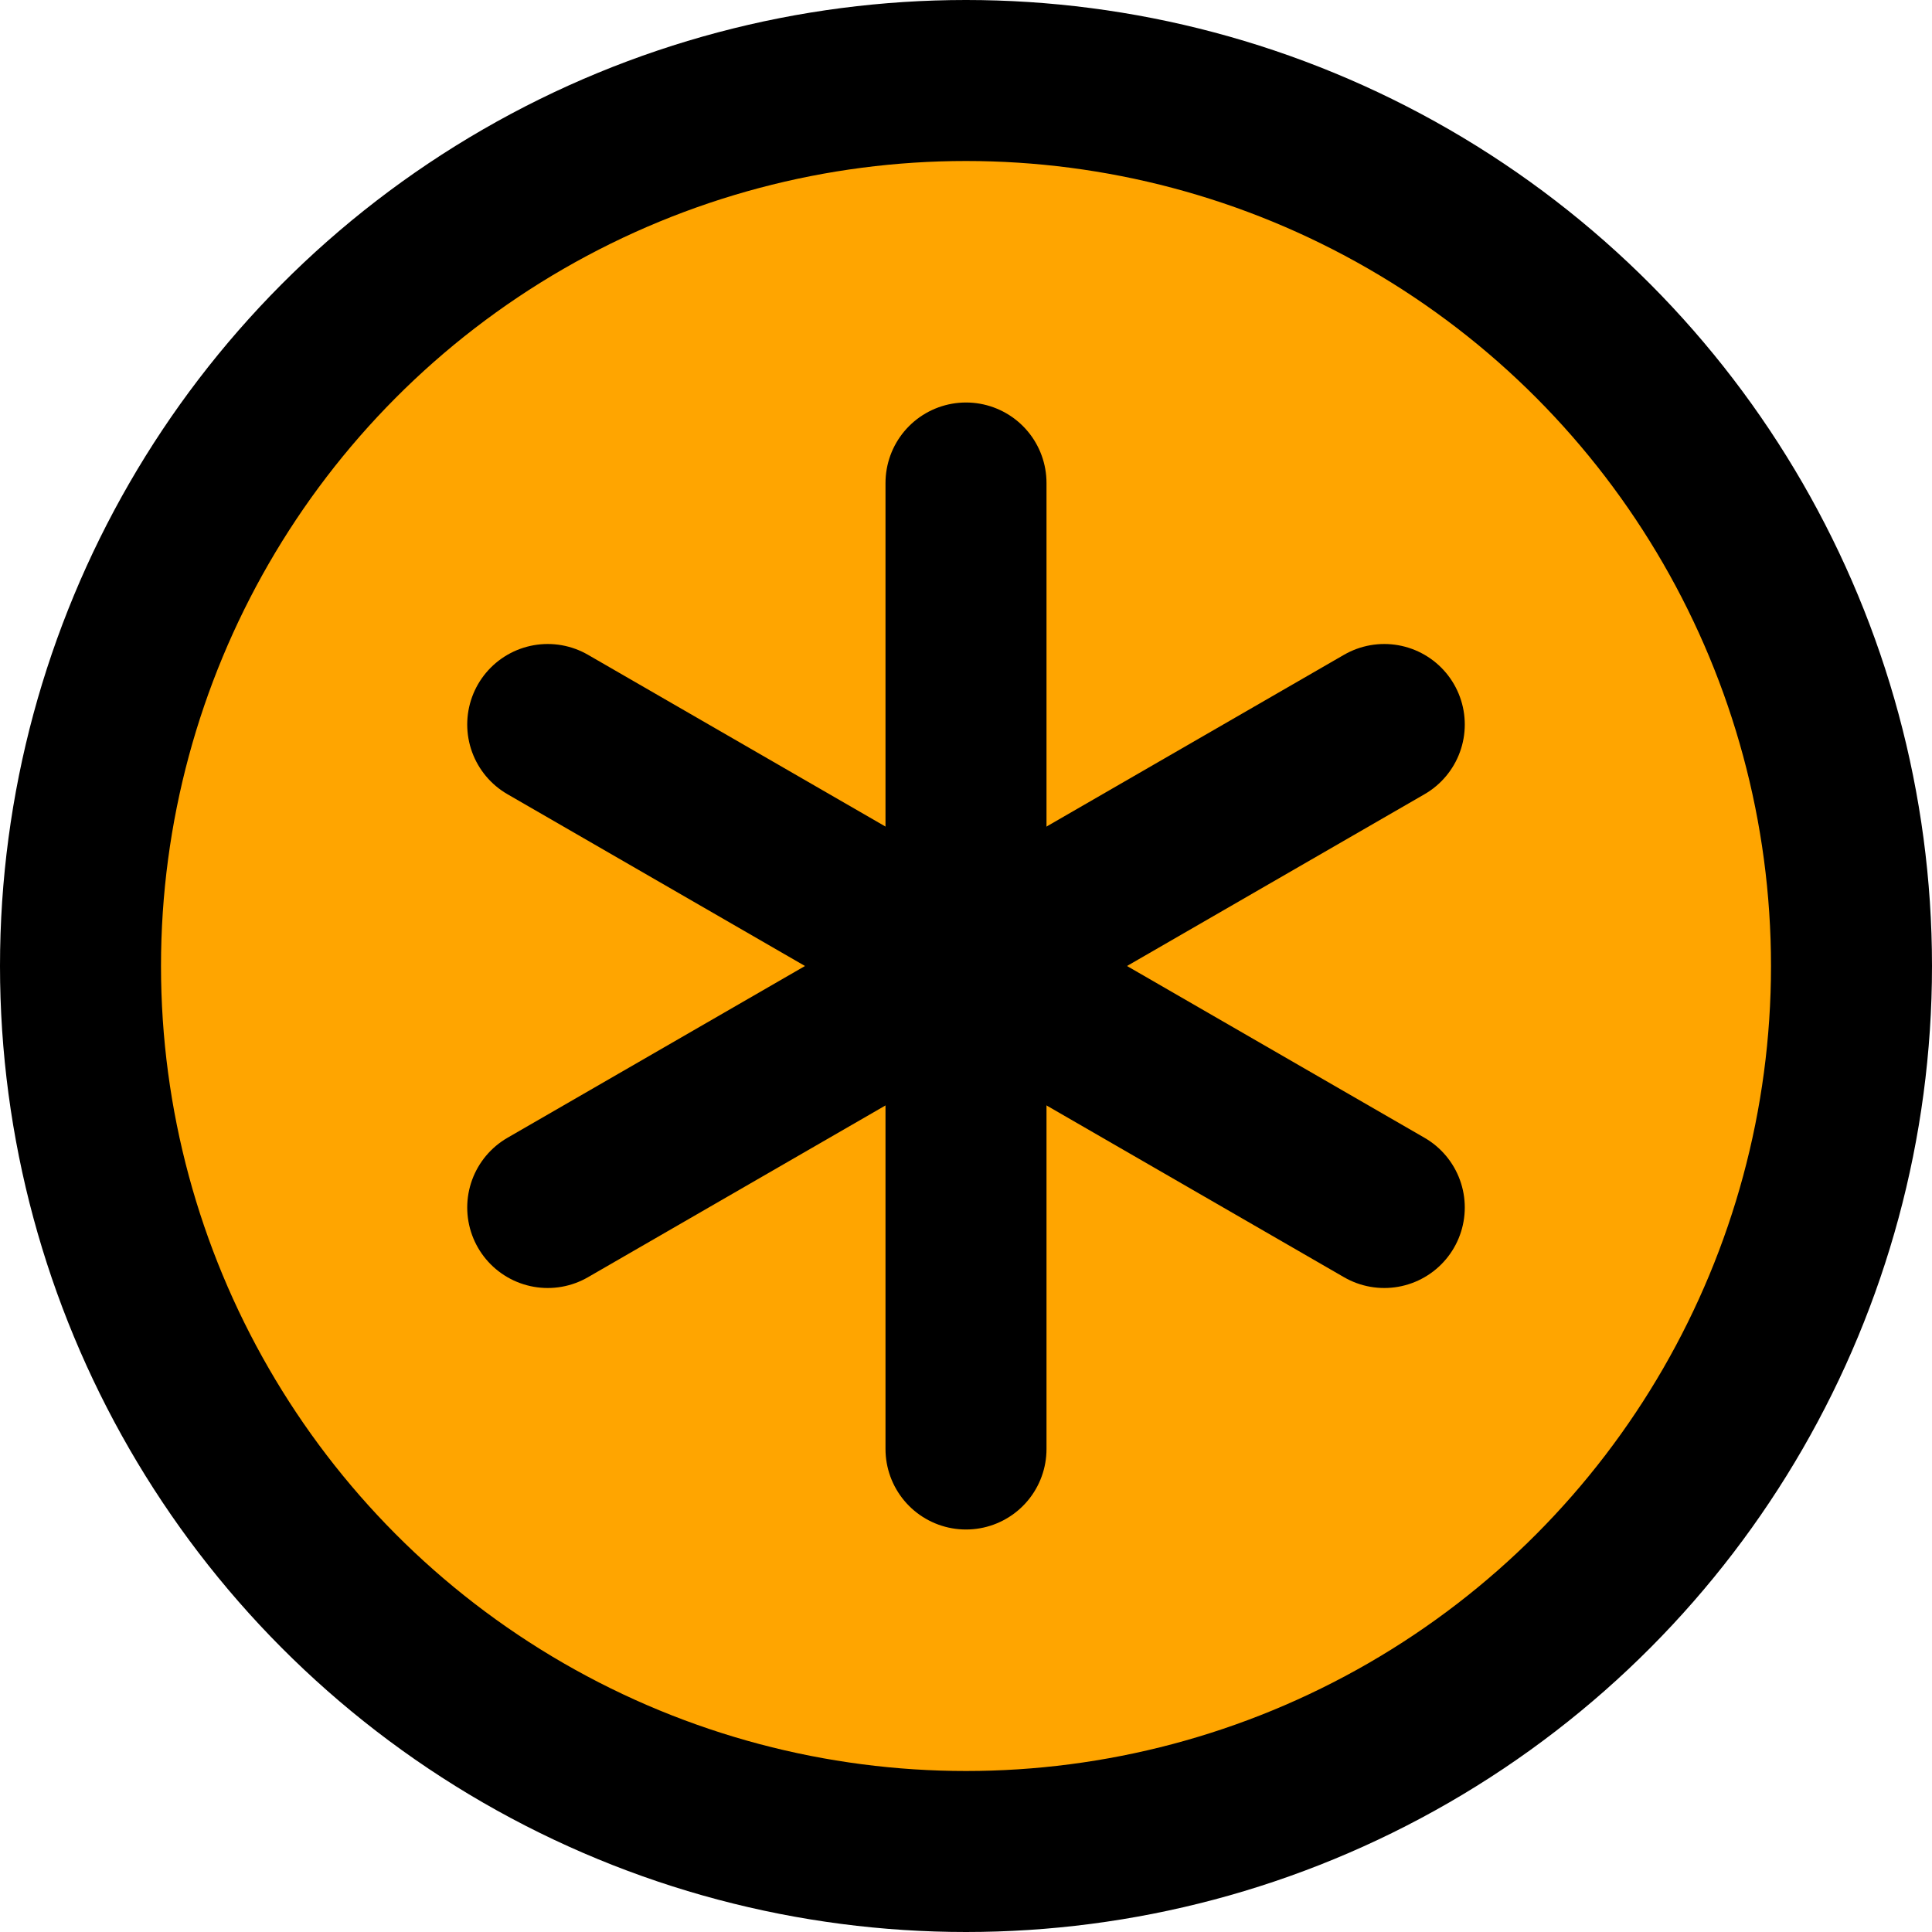 <svg xmlns="http://www.w3.org/2000/svg" width="24" height="24" viewBox="0 0 24 24" fill="none" stroke="currentColor" stroke-width="2" stroke-linecap="round" stroke-linejoin="round" class="lucide lucide-brain">
  <circle cx="12" cy="12" r="11" fill="#FFA500" />  
  <path d="M12 6v12"/>
  <path d="M17.196 9 6.804 15"/>
  <path d="m6.804 9 10.392 6"/>
</svg>
